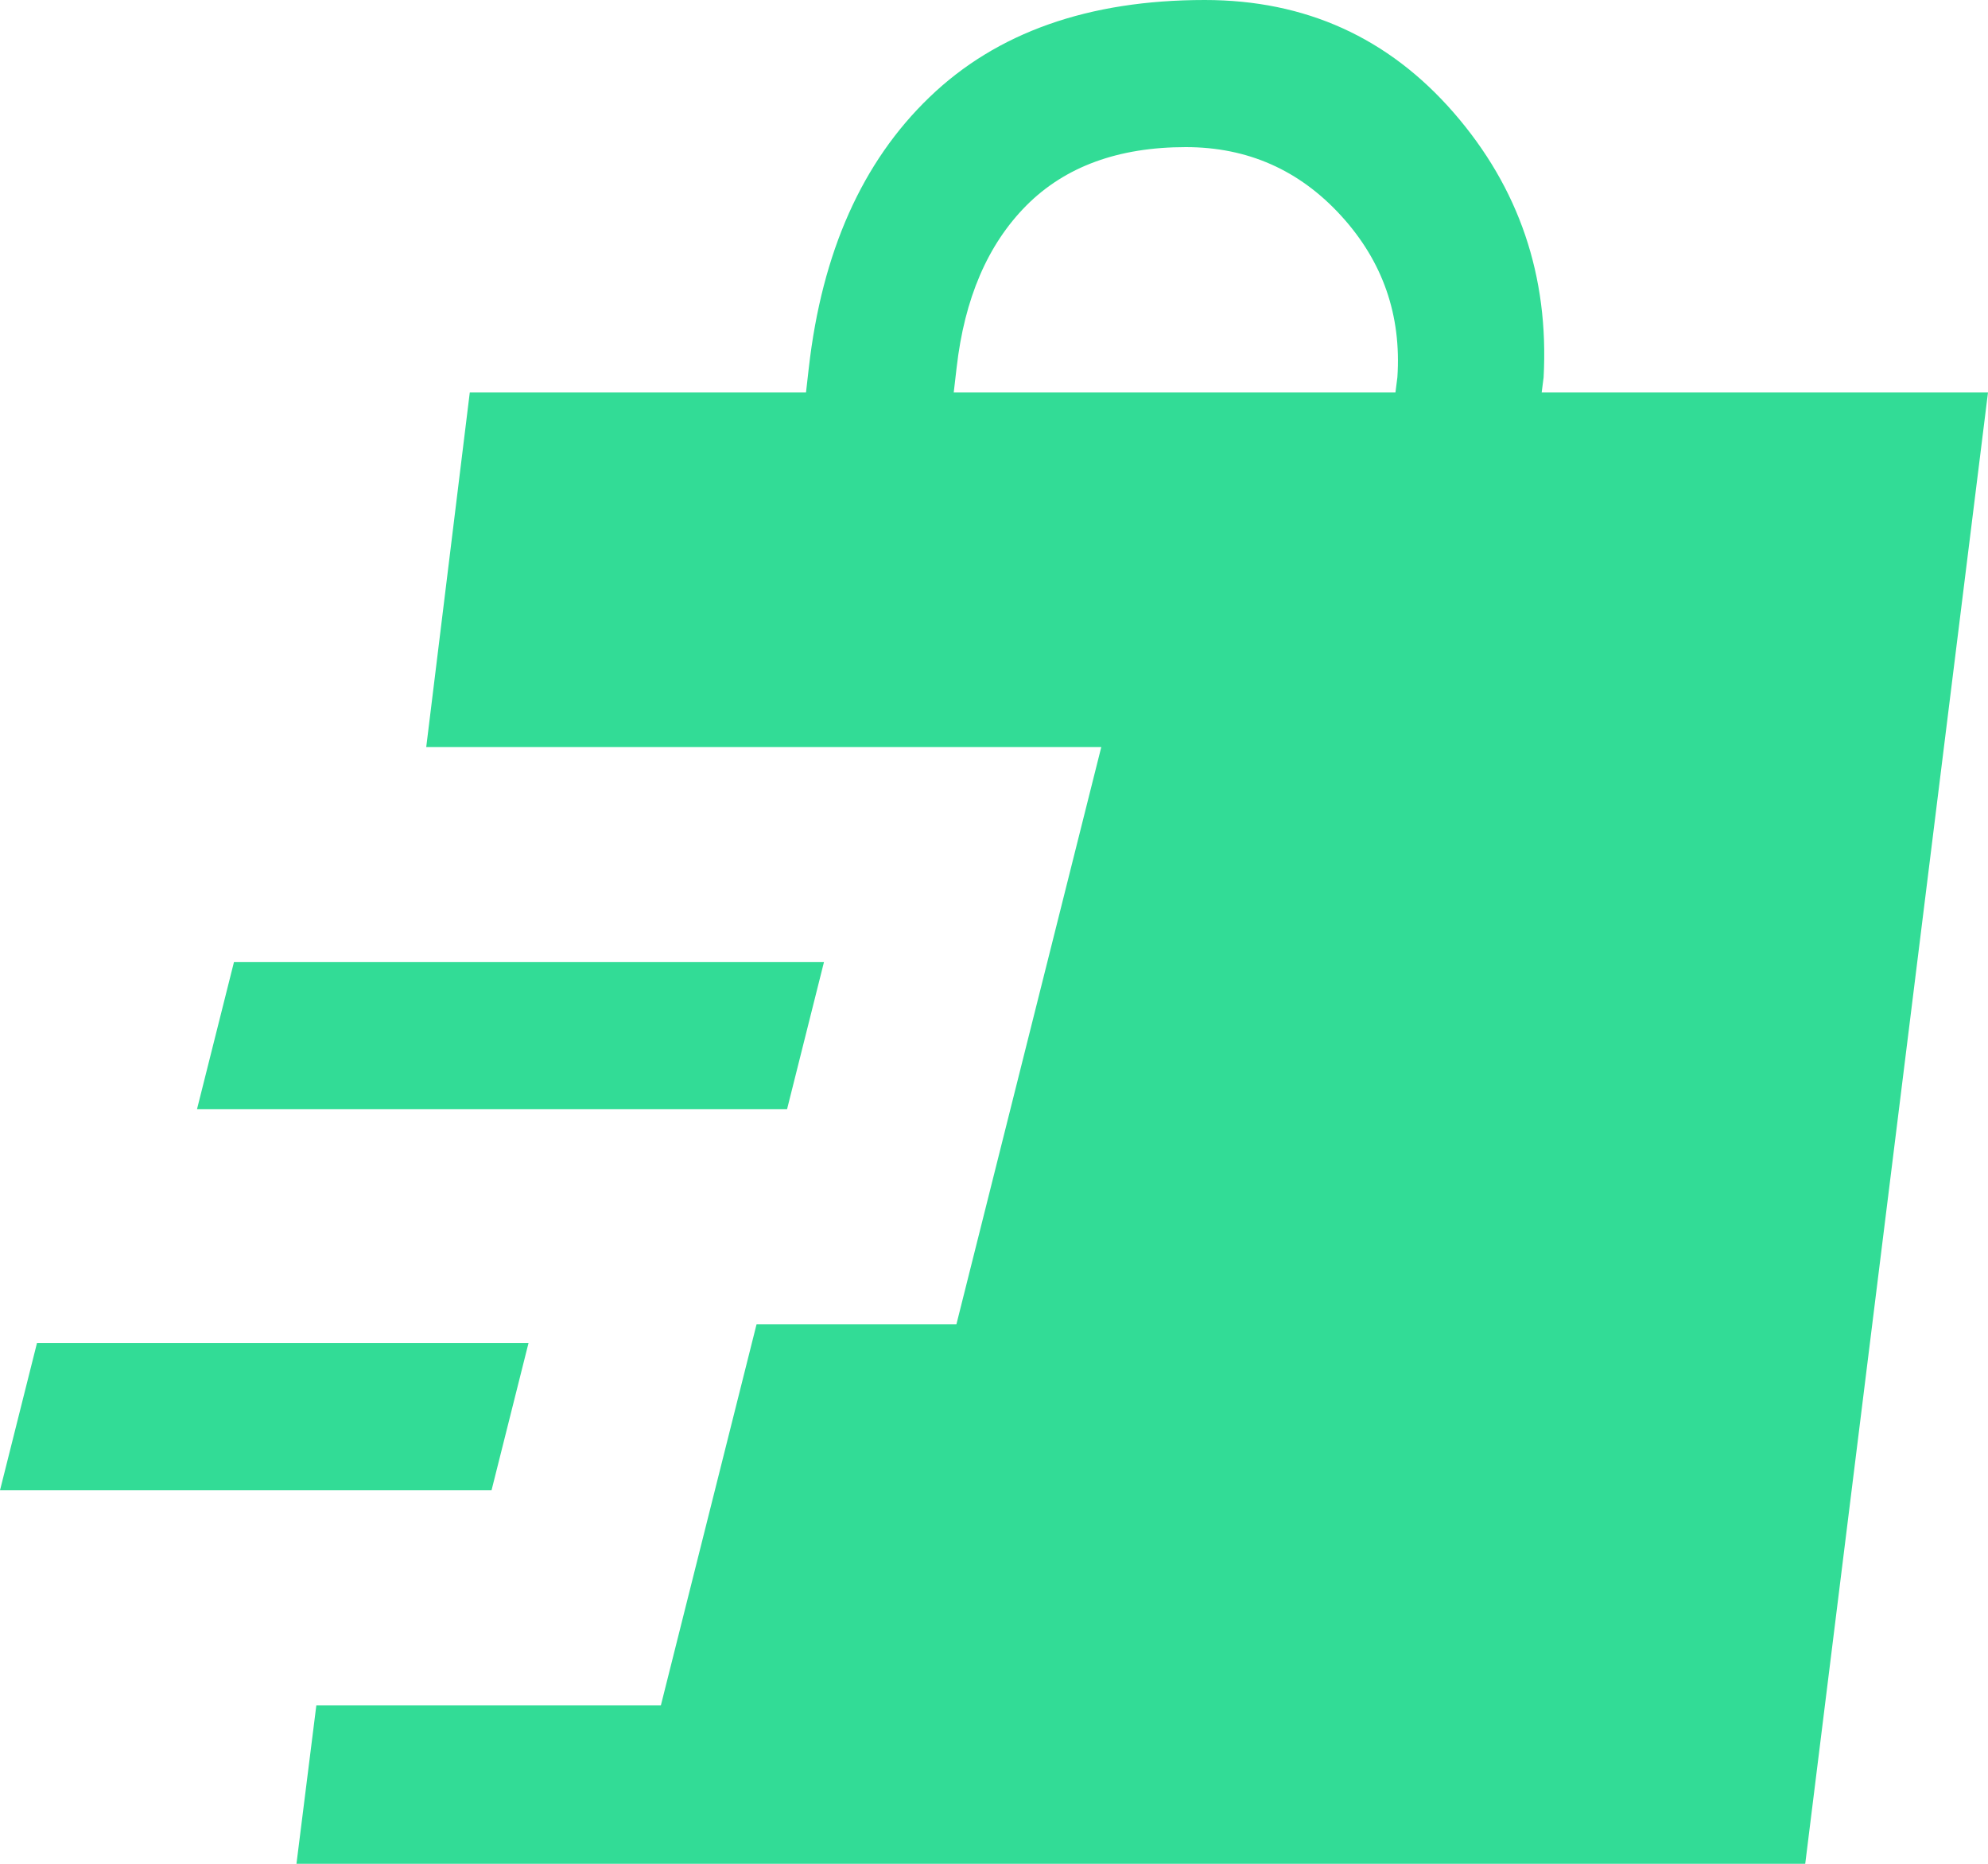 <svg width="32" height="30" viewBox="0 0 32 30" fill="none" xmlns="http://www.w3.org/2000/svg">
<path id="Vector" d="M4.772 30L5.092 27.449H10.638L12.178 21.316H15.395L17.727 12.024H6.861L7.562 6.316H12.974L13.019 5.921C13.231 4.059 13.878 2.606 14.962 1.564C16.045 0.521 17.522 0 19.392 0C21.012 0 22.348 0.605 23.4 1.814C24.452 3.024 24.934 4.443 24.847 6.073L24.816 6.316H32L29.058 30H4.772ZM0 23.988L0.595 21.619H8.507L7.912 23.988H0ZM3.171 17.854L3.766 15.486H13.263L12.669 17.854H3.171ZM15.352 6.316H22.462L22.493 6.073C22.56 5.073 22.258 4.206 21.586 3.471C20.914 2.736 20.081 2.368 19.087 2.368C18 2.368 17.144 2.682 16.521 3.308C15.898 3.935 15.524 4.806 15.398 5.921L15.352 6.316Z" fill="#32DC96"/>
</svg>
